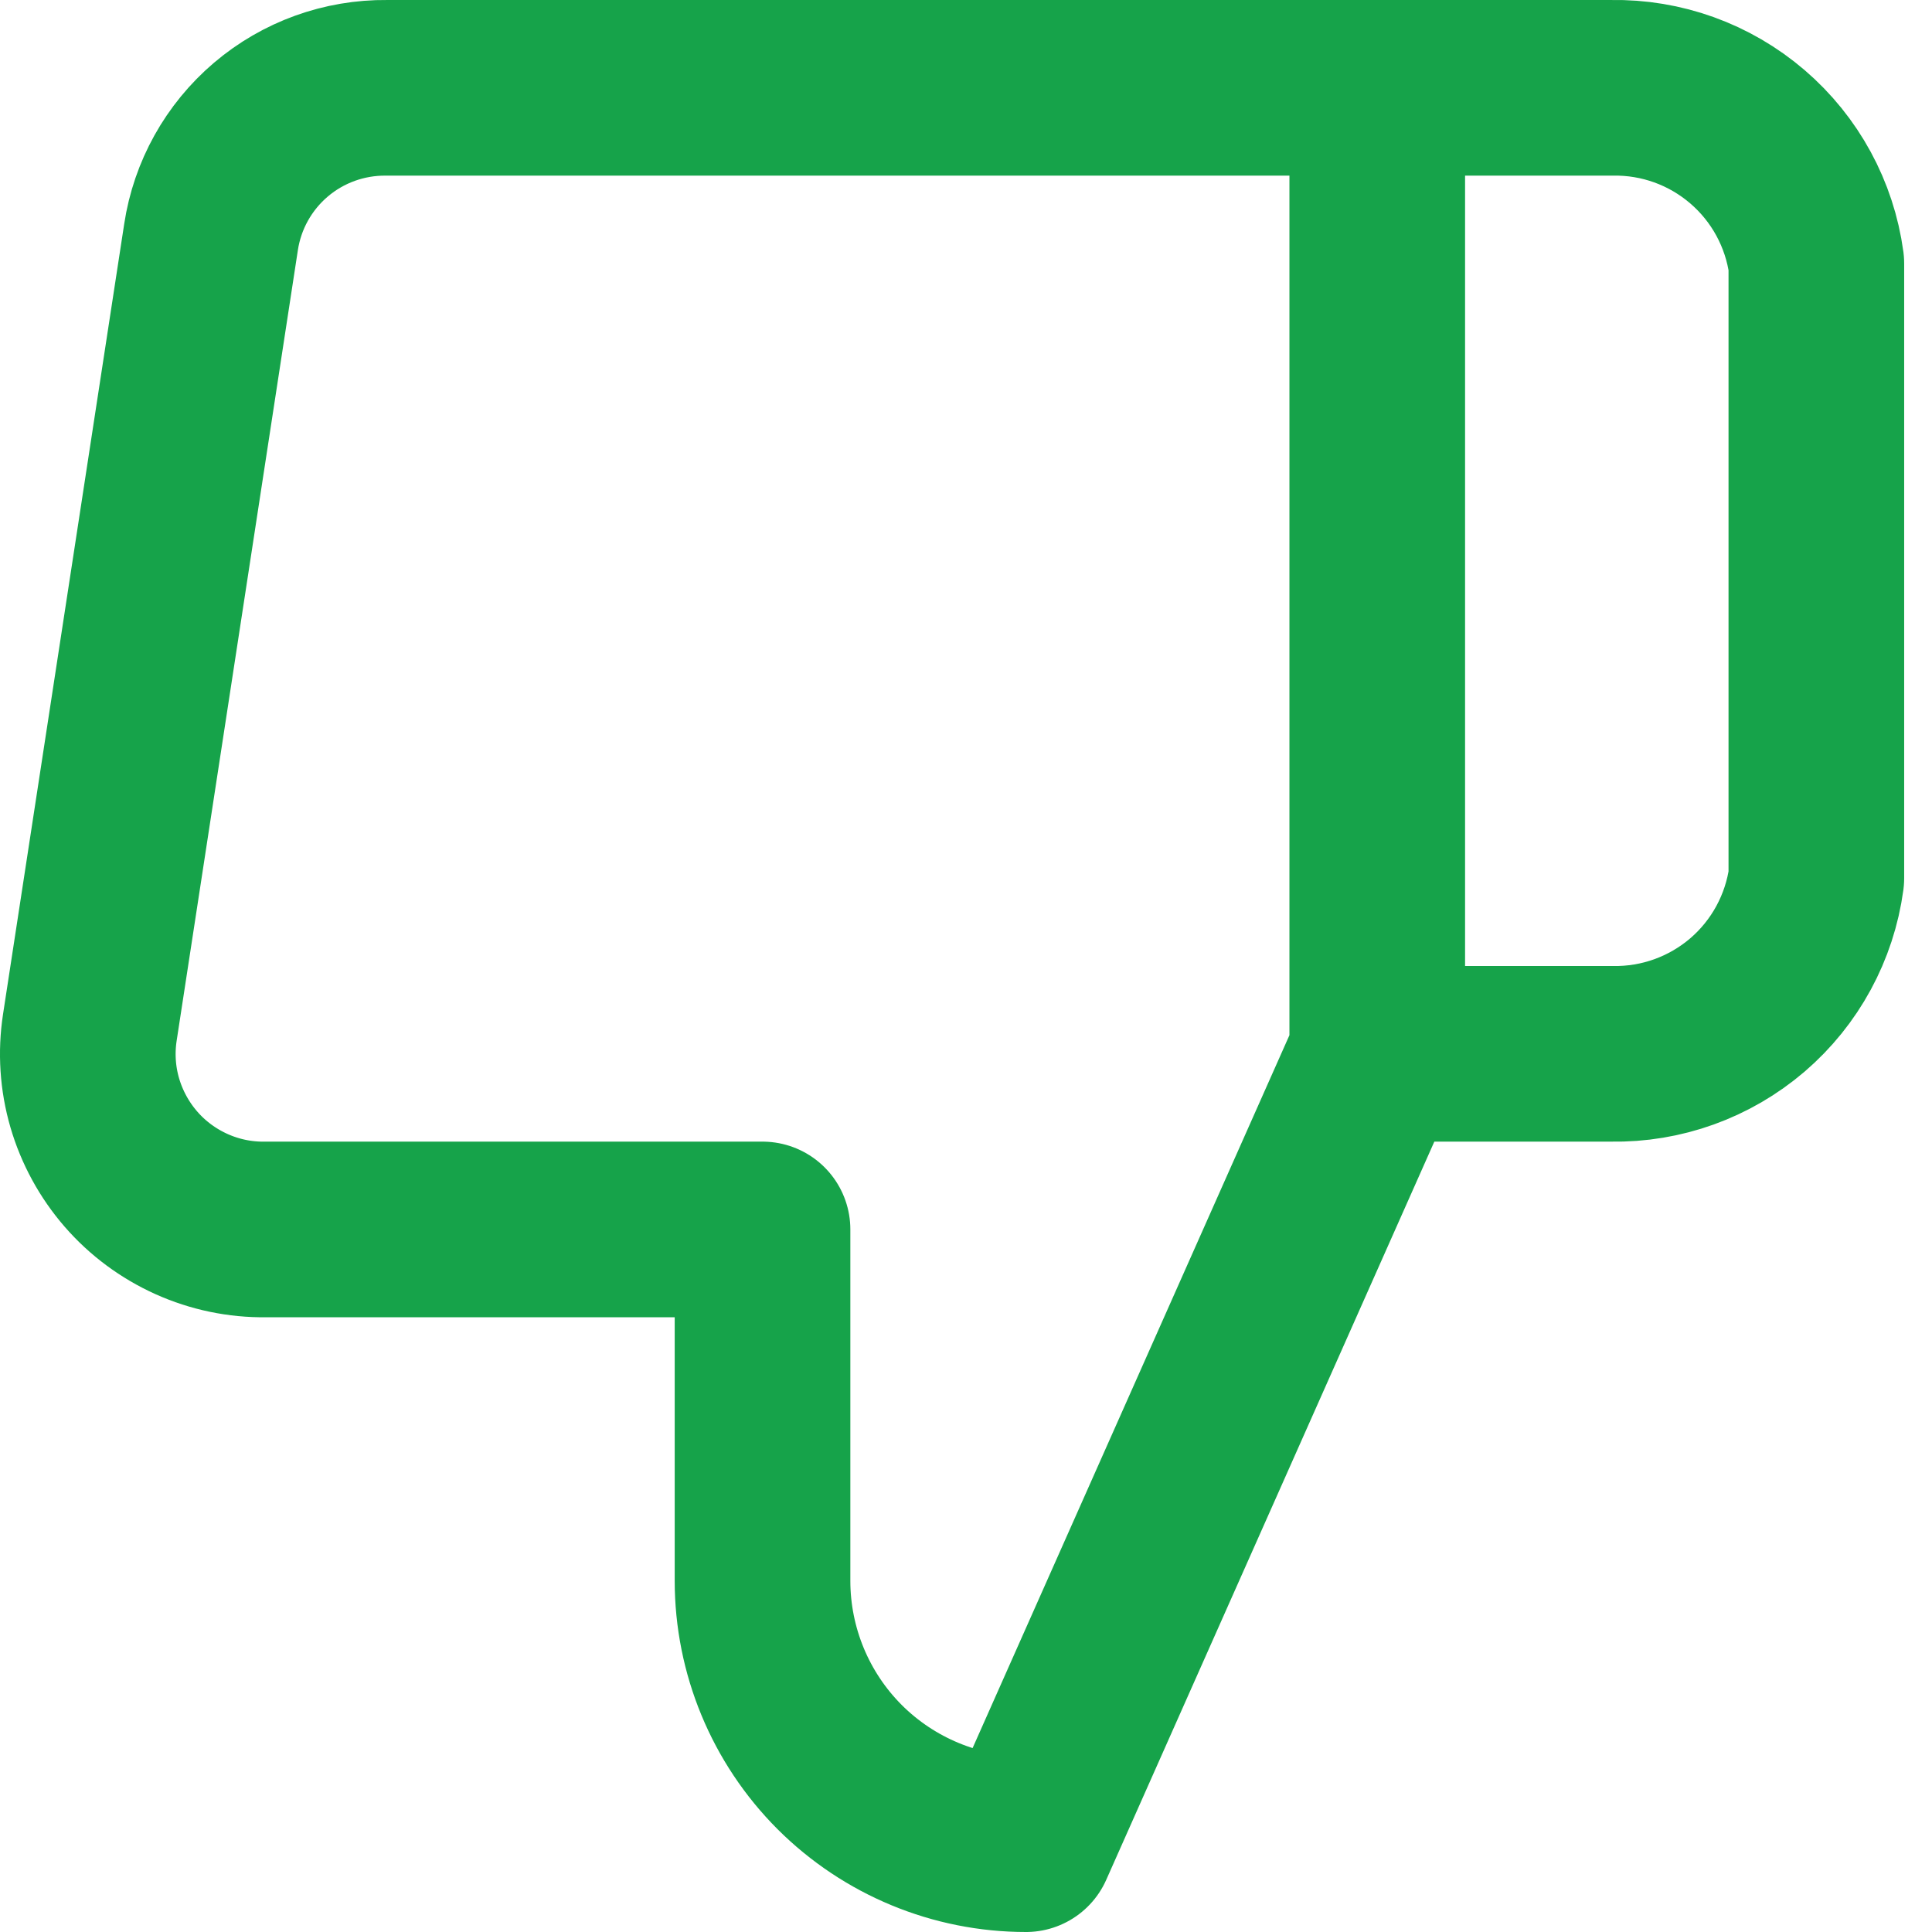<?xml version="1.0" encoding="UTF-8"?> <svg xmlns="http://www.w3.org/2000/svg" width="22" height="22" viewBox="0 0 22 22" fill="none"><path d="M15.683 12L11.683 21C10.887 21 10.124 20.684 9.561 20.122C8.999 19.559 8.683 18.796 8.683 18V14H3.023C2.733 14.004 2.446 13.944 2.181 13.825C1.917 13.706 1.681 13.532 1.491 13.313C1.301 13.094 1.16 12.836 1.079 12.558C0.998 12.28 0.979 11.987 1.023 11.7L2.403 2.7C2.475 2.223 2.717 1.789 3.085 1.476C3.452 1.164 3.92 0.995 4.403 1H15.683M15.683 12V1M15.683 12H18.353C18.919 12.01 19.468 11.812 19.898 11.444C20.328 11.075 20.607 10.561 20.683 10V3C20.607 2.439 20.328 1.926 19.898 1.557C19.468 1.188 18.919 0.99 18.353 1H15.683" stroke="#16A34A" stroke-width="2" stroke-linecap="round" stroke-linejoin="round"></path></svg> 